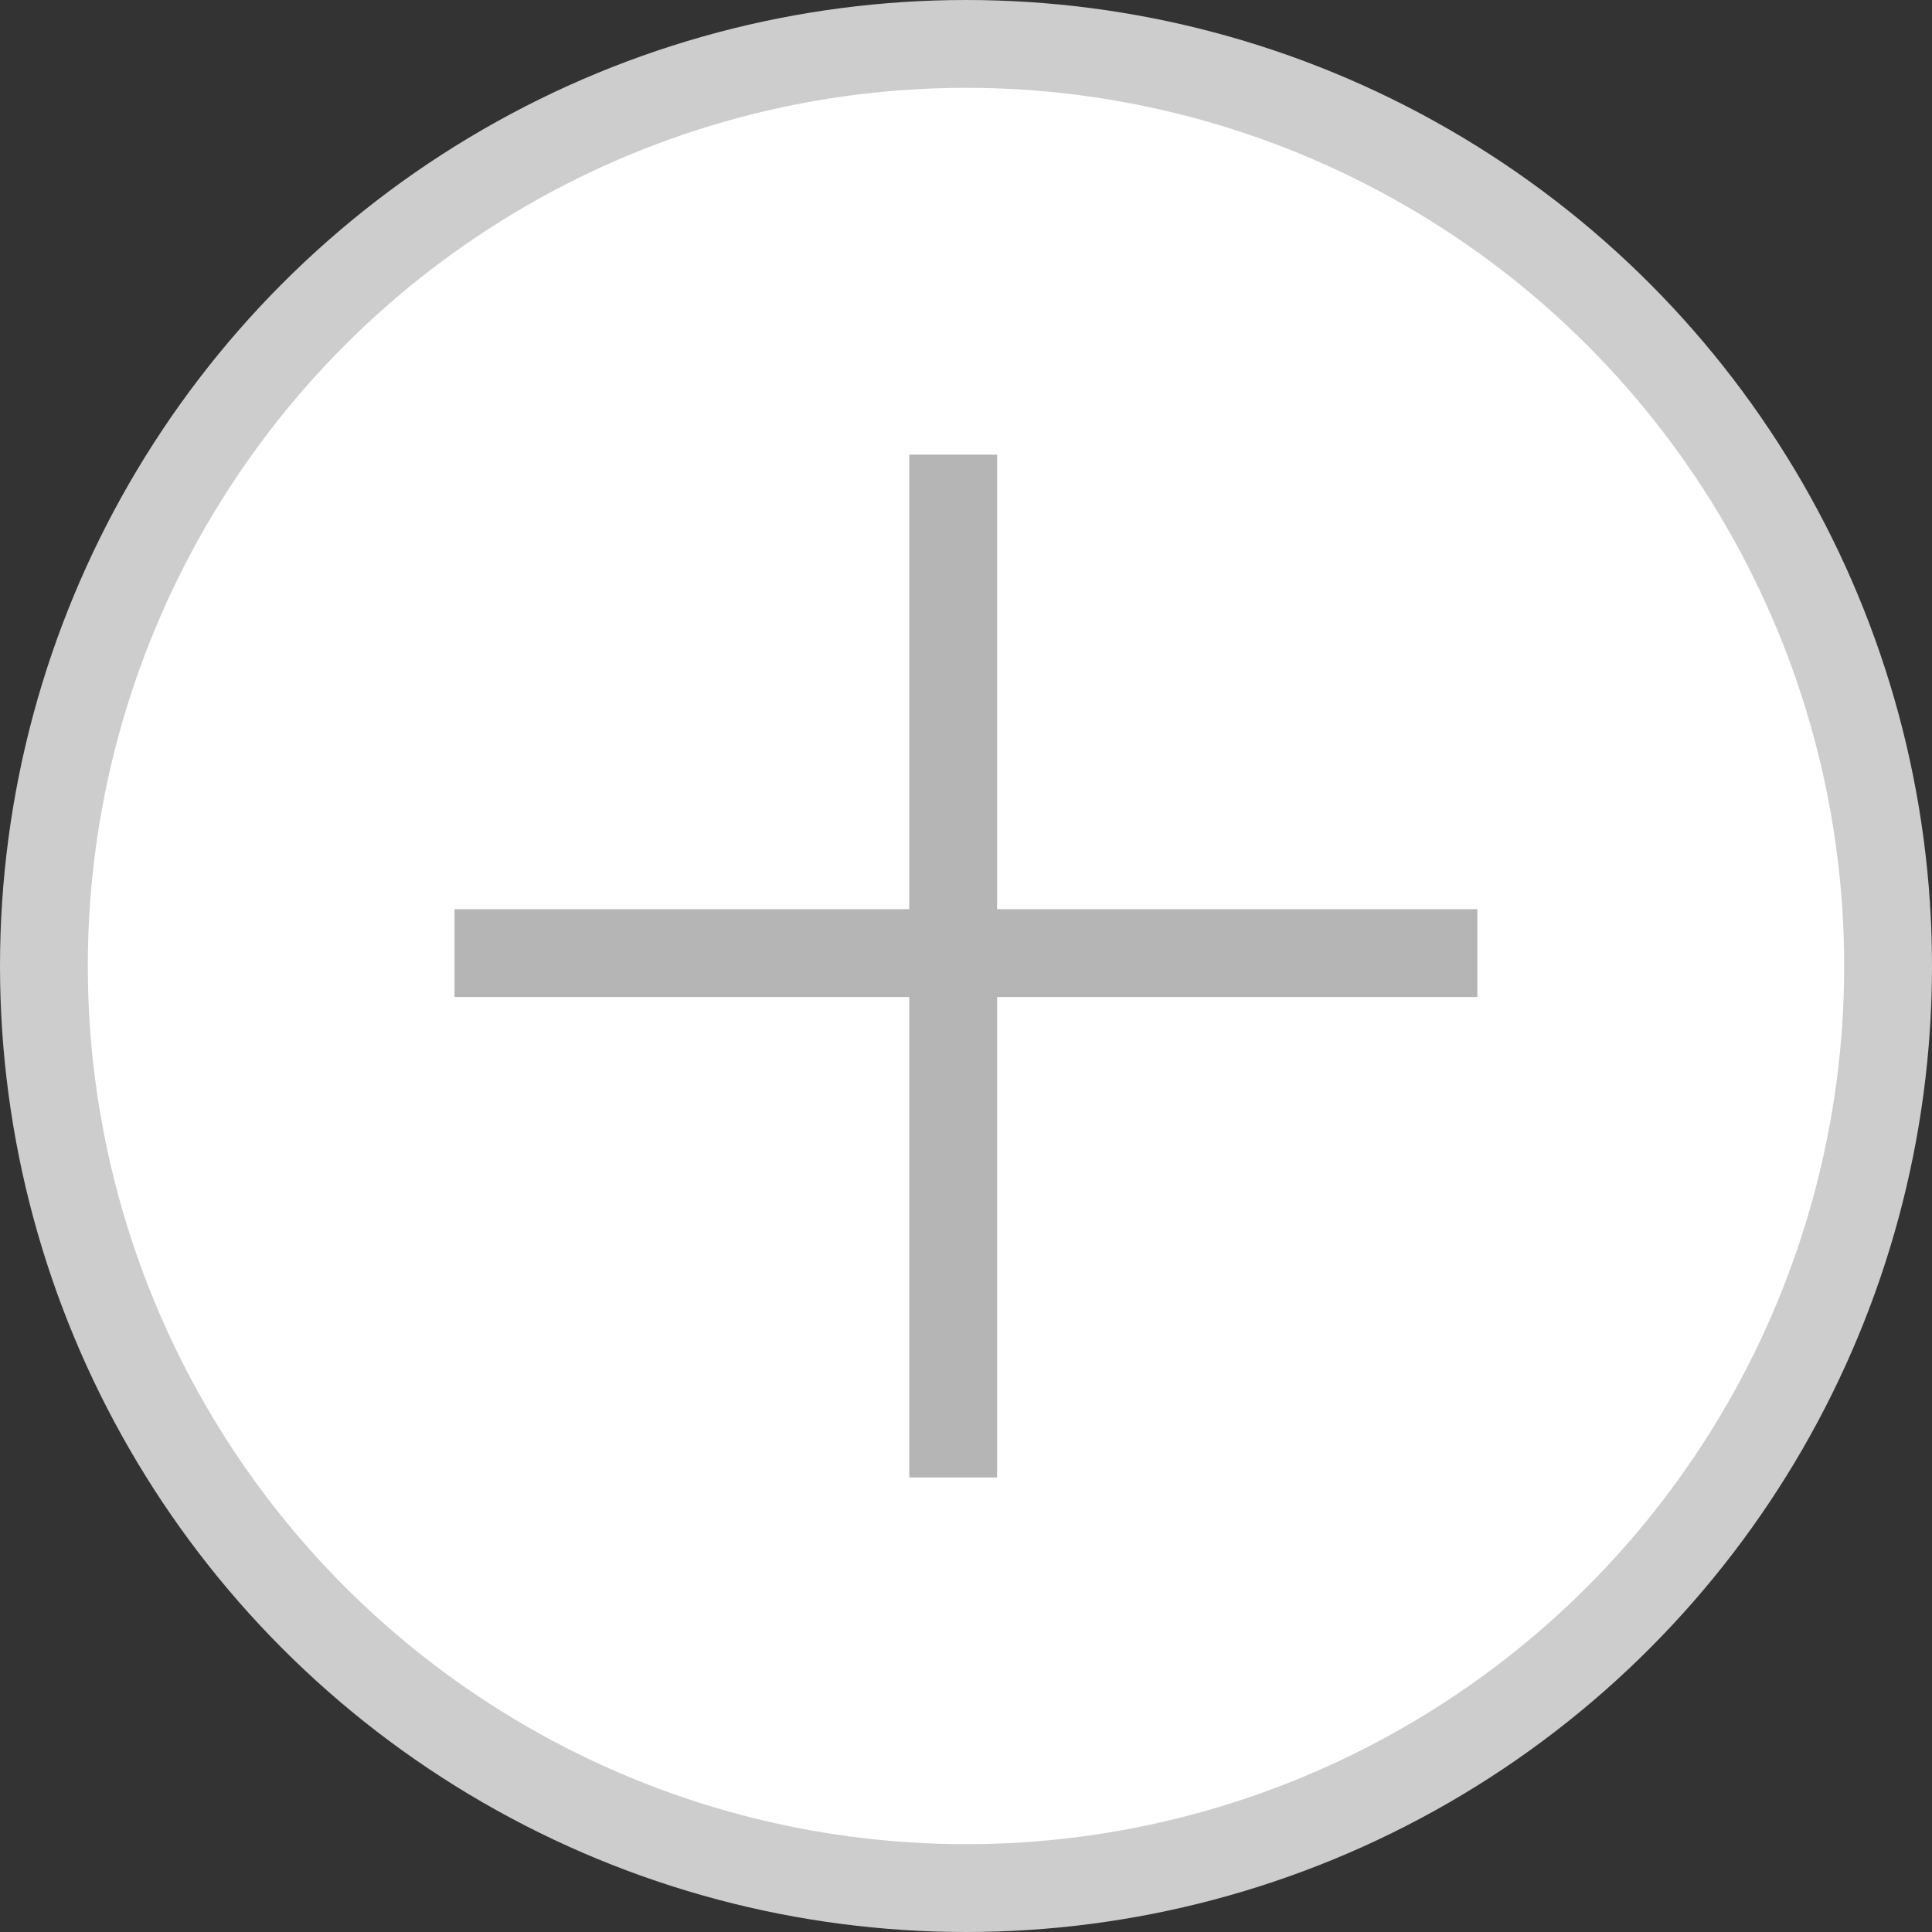 <svg width="22" height="22" viewBox="0 0 22 22" fill="none" xmlns="http://www.w3.org/2000/svg">
<rect x="0" y="0" width="22" height="22" fill="#333333" stroke="none"/>
<circle cx="11" cy="11" r="10.5" fill="white" stroke="#CDCDCD"/>
<line x1="10.854" y1="5.177" x2="10.854" y2="16.824" stroke="#B5B5B5"/>
<line x1="16.823" y1="10.853" x2="5.176" y2="10.853" stroke="#B5B5B5"/>
</svg>
